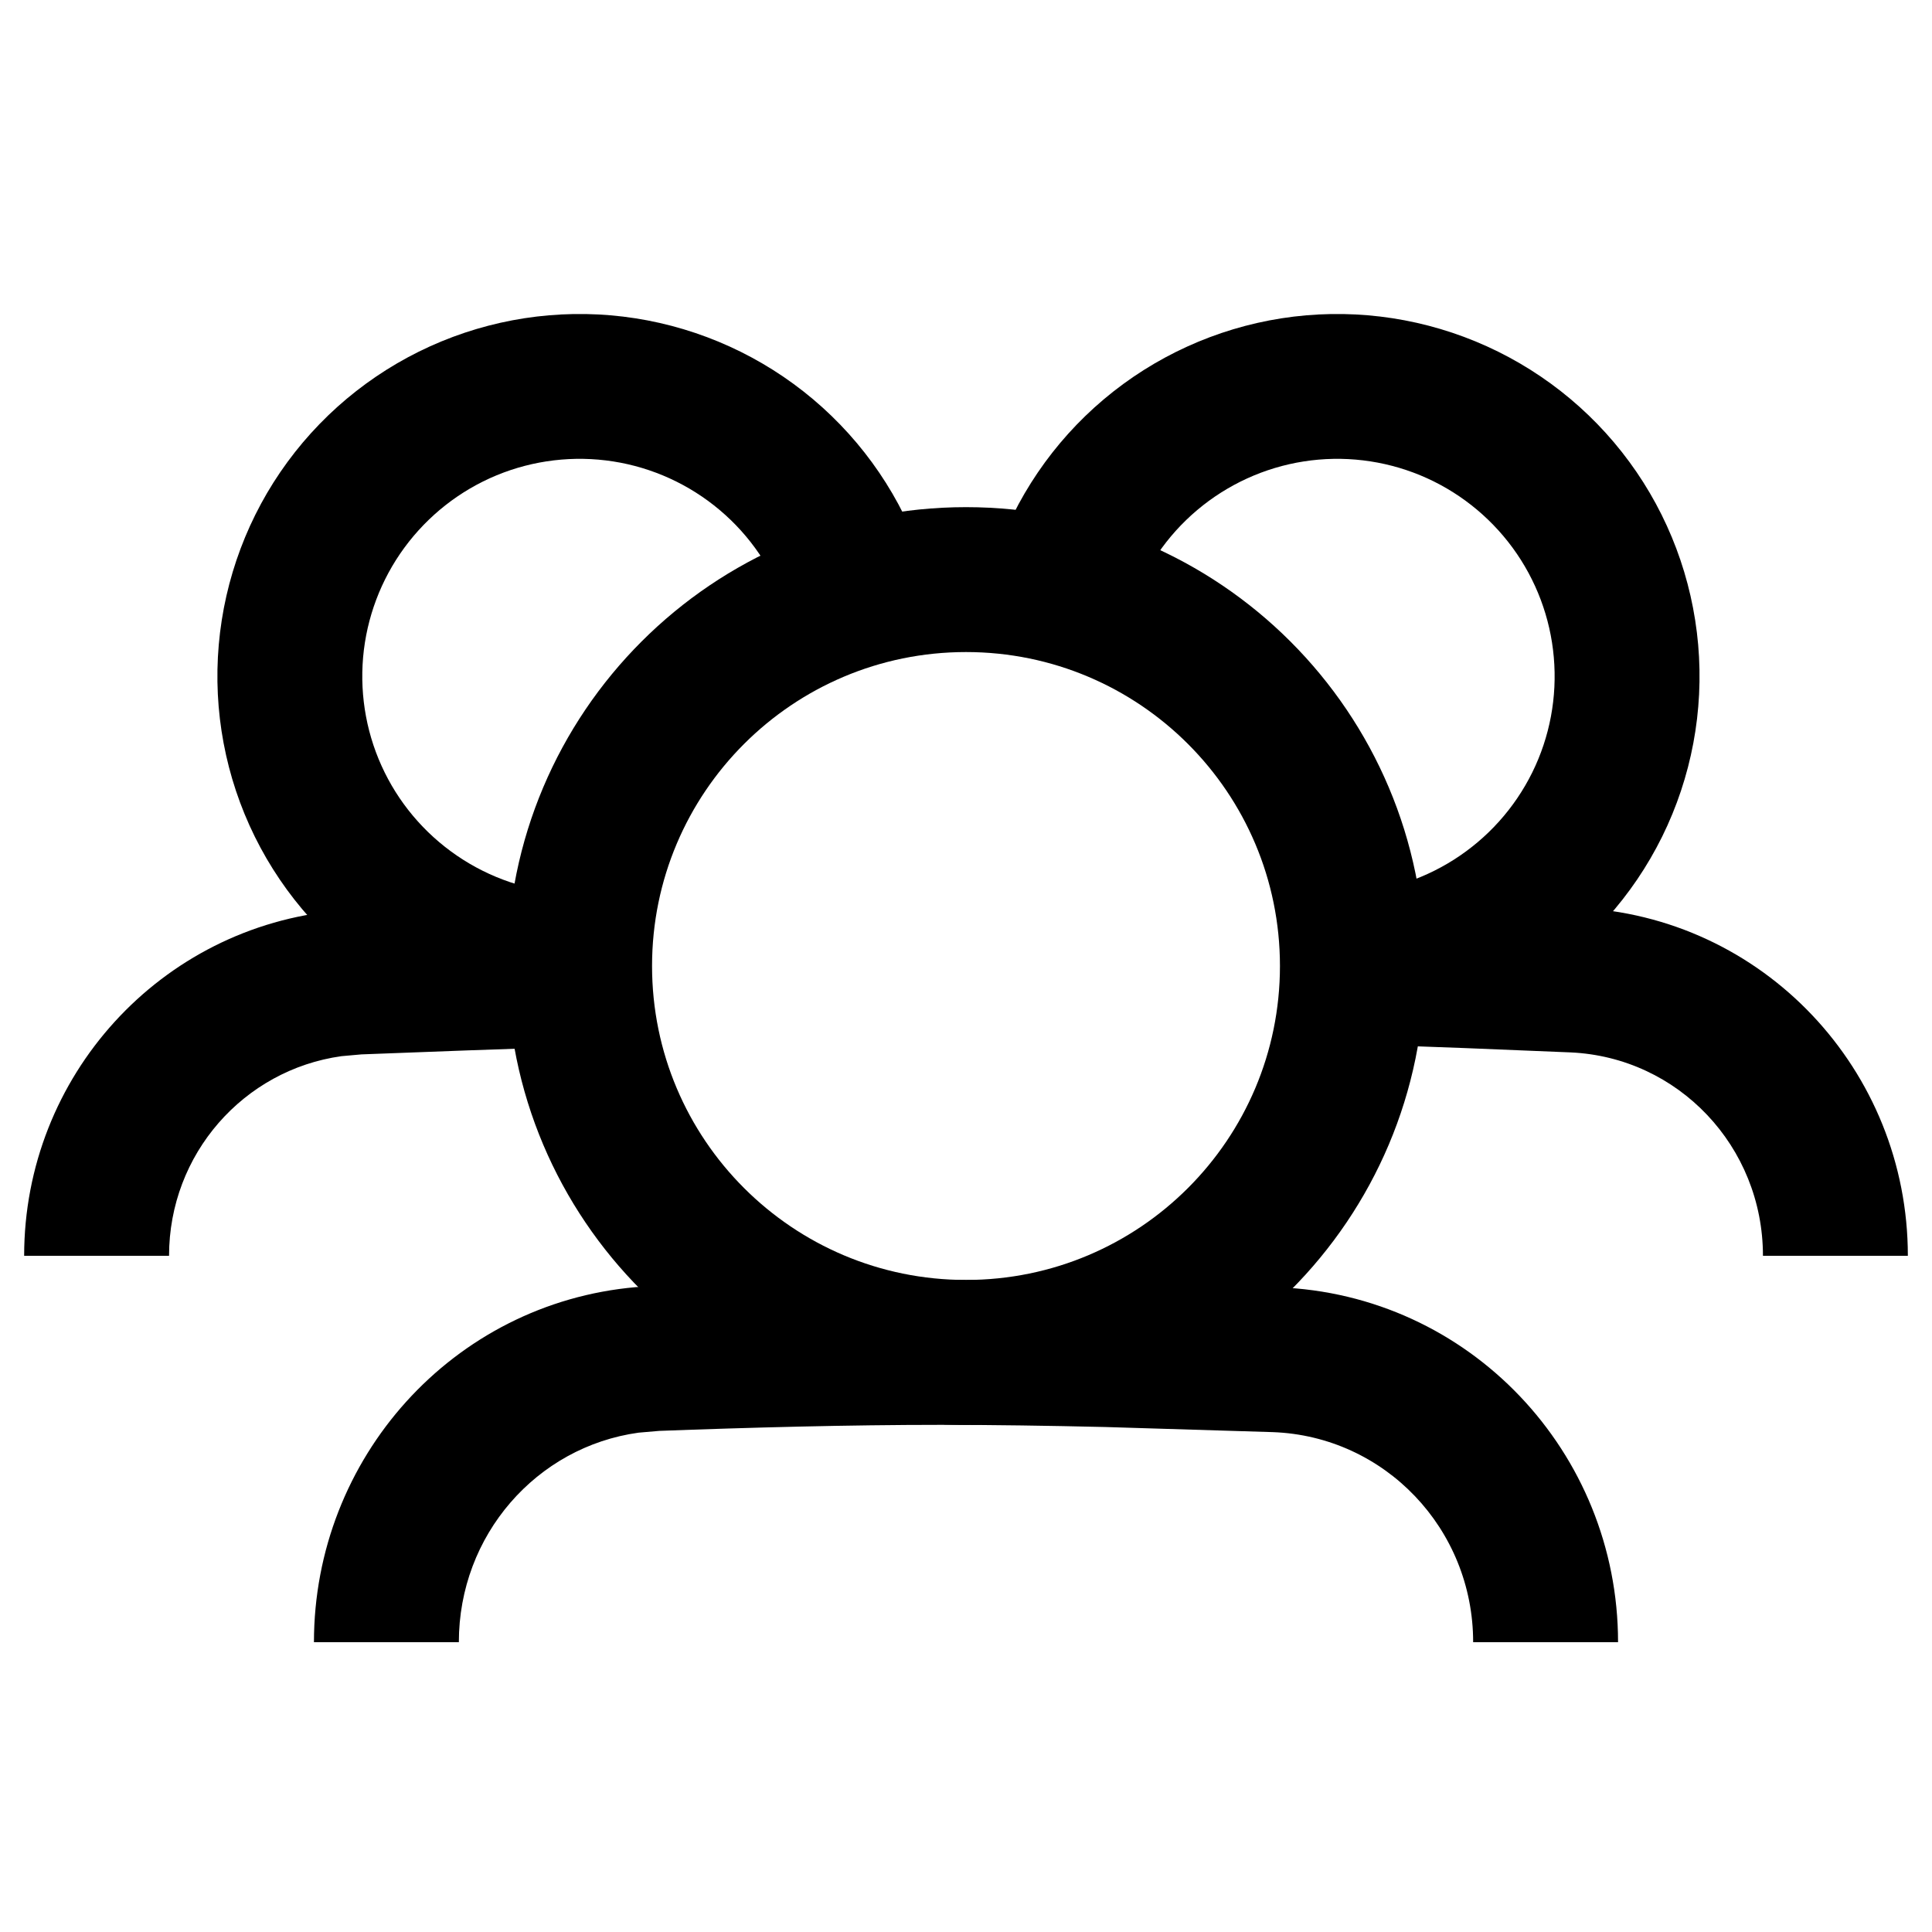 <svg width="64" height="64" viewBox="0 0 64 64" fill="none" xmlns="http://www.w3.org/2000/svg">
<path d="M48.879 11.31C46.847 10.472 44.625 10.206 42.454 10.544C40.282 10.883 38.243 11.812 36.563 13.229C34.883 14.646 33.625 16.498 32.925 18.582L35.2 19.344L37.475 20.11C37.895 18.86 38.649 17.748 39.657 16.898C40.665 16.047 41.888 15.488 43.191 15.285C44.494 15.082 45.828 15.241 47.047 15.744C48.266 16.248 49.323 17.078 50.104 18.141C50.884 19.204 51.358 20.462 51.472 21.776C51.587 23.089 51.341 24.409 50.757 25.591C50.172 26.774 49.273 27.772 48.16 28.479C47.046 29.186 45.76 29.575 44.441 29.601L44.535 34.398C46.732 34.354 48.876 33.71 50.732 32.532C52.587 31.354 54.086 29.687 55.06 27.716C56.033 25.746 56.445 23.546 56.254 21.357C56.062 19.168 55.276 17.072 53.975 15.301C52.675 13.529 50.91 12.149 48.879 11.31Z" fill="black"></path>
<path d="M58.4 41.6C58.4 37.978 55.593 35.02 52.022 34.862L48.528 34.719C47.306 34.672 46.031 34.628 44.725 34.587L44.875 29.791C46.193 29.831 47.479 29.875 48.712 29.922L52.234 30.069C58.419 30.342 63.2 35.458 63.2 41.6L58.4 41.6ZM0.8 41.6C0.8 35.651 5.319 30.695 11.206 30.169L11.781 30.131C14.001 30.043 16.507 29.951 19.125 29.869L19.275 34.669C16.673 34.75 14.181 34.84 11.972 34.928L11.312 34.987C8.07 35.44 5.6 38.231 5.6 41.6L0.8 41.6Z" fill="black"></path>
<path d="M28.3 19.344C27.741 17.677 26.734 16.196 25.39 15.062C24.046 13.928 22.416 13.185 20.678 12.915C18.941 12.644 17.163 12.855 15.537 13.526C13.912 14.197 12.502 15.302 11.461 16.719C10.421 18.137 9.789 19.813 9.636 21.565C9.483 23.316 9.814 25.077 10.594 26.653C11.373 28.23 12.57 29.562 14.054 30.504C15.539 31.447 17.253 31.964 19.012 31.998" stroke="black" stroke-width="1.5"></path>
<path d="M14.622 11.31C16.654 10.472 18.876 10.206 21.047 10.544C23.219 10.883 25.258 11.812 26.938 13.229C28.618 14.646 29.876 16.498 30.575 18.582L28.3 19.344L26.025 20.11C25.606 18.86 24.852 17.748 23.844 16.898C22.836 16.047 21.613 15.488 20.31 15.285C19.007 15.082 17.672 15.241 16.453 15.744C15.234 16.248 14.178 17.078 13.397 18.141C12.617 19.204 12.143 20.462 12.028 21.776C11.914 23.089 12.16 24.409 12.744 25.591C13.328 26.774 14.228 27.772 15.341 28.479C16.454 29.186 17.741 29.575 19.06 29.601L18.966 34.398C16.769 34.354 14.624 33.71 12.769 32.532C10.914 31.354 9.415 29.687 8.441 27.716C7.468 25.746 7.056 23.546 7.247 21.357C7.438 19.168 8.225 17.072 9.525 15.301C10.826 13.529 12.59 12.149 14.622 11.31Z" fill="black"></path>
<path d="M42.4 32C42.4 26.256 37.744 21.6 32 21.6C26.256 21.6 21.6 26.256 21.6 32C21.6 37.744 26.256 42.4 32 42.4C37.744 42.4 42.4 37.744 42.4 32ZM47.2 32C47.2 40.395 40.395 47.2 32 47.2C23.605 47.2 16.8 40.395 16.8 32C16.8 23.605 23.605 16.8 32 16.8C40.395 16.8 47.2 23.605 47.2 32Z" fill="black"></path>
<path d="M48.8 54.4C48.8 50.64 45.869 47.576 42.163 47.441L36.625 47.272C34.747 47.228 32.883 47.2 31.166 47.2C28.098 47.2 24.789 47.289 21.837 47.4L21.153 47.459C17.775 47.926 15.2 50.852 15.2 54.4L10.4 54.4C10.4 48.304 14.996 43.17 21.066 42.638L21.659 42.603C24.643 42.491 28.016 42.4 31.166 42.4C32.926 42.4 34.829 42.428 36.737 42.472L42.337 42.644C48.676 42.875 53.6 48.108 53.6 54.4L48.8 54.4Z" fill="black"></path>
</svg>

